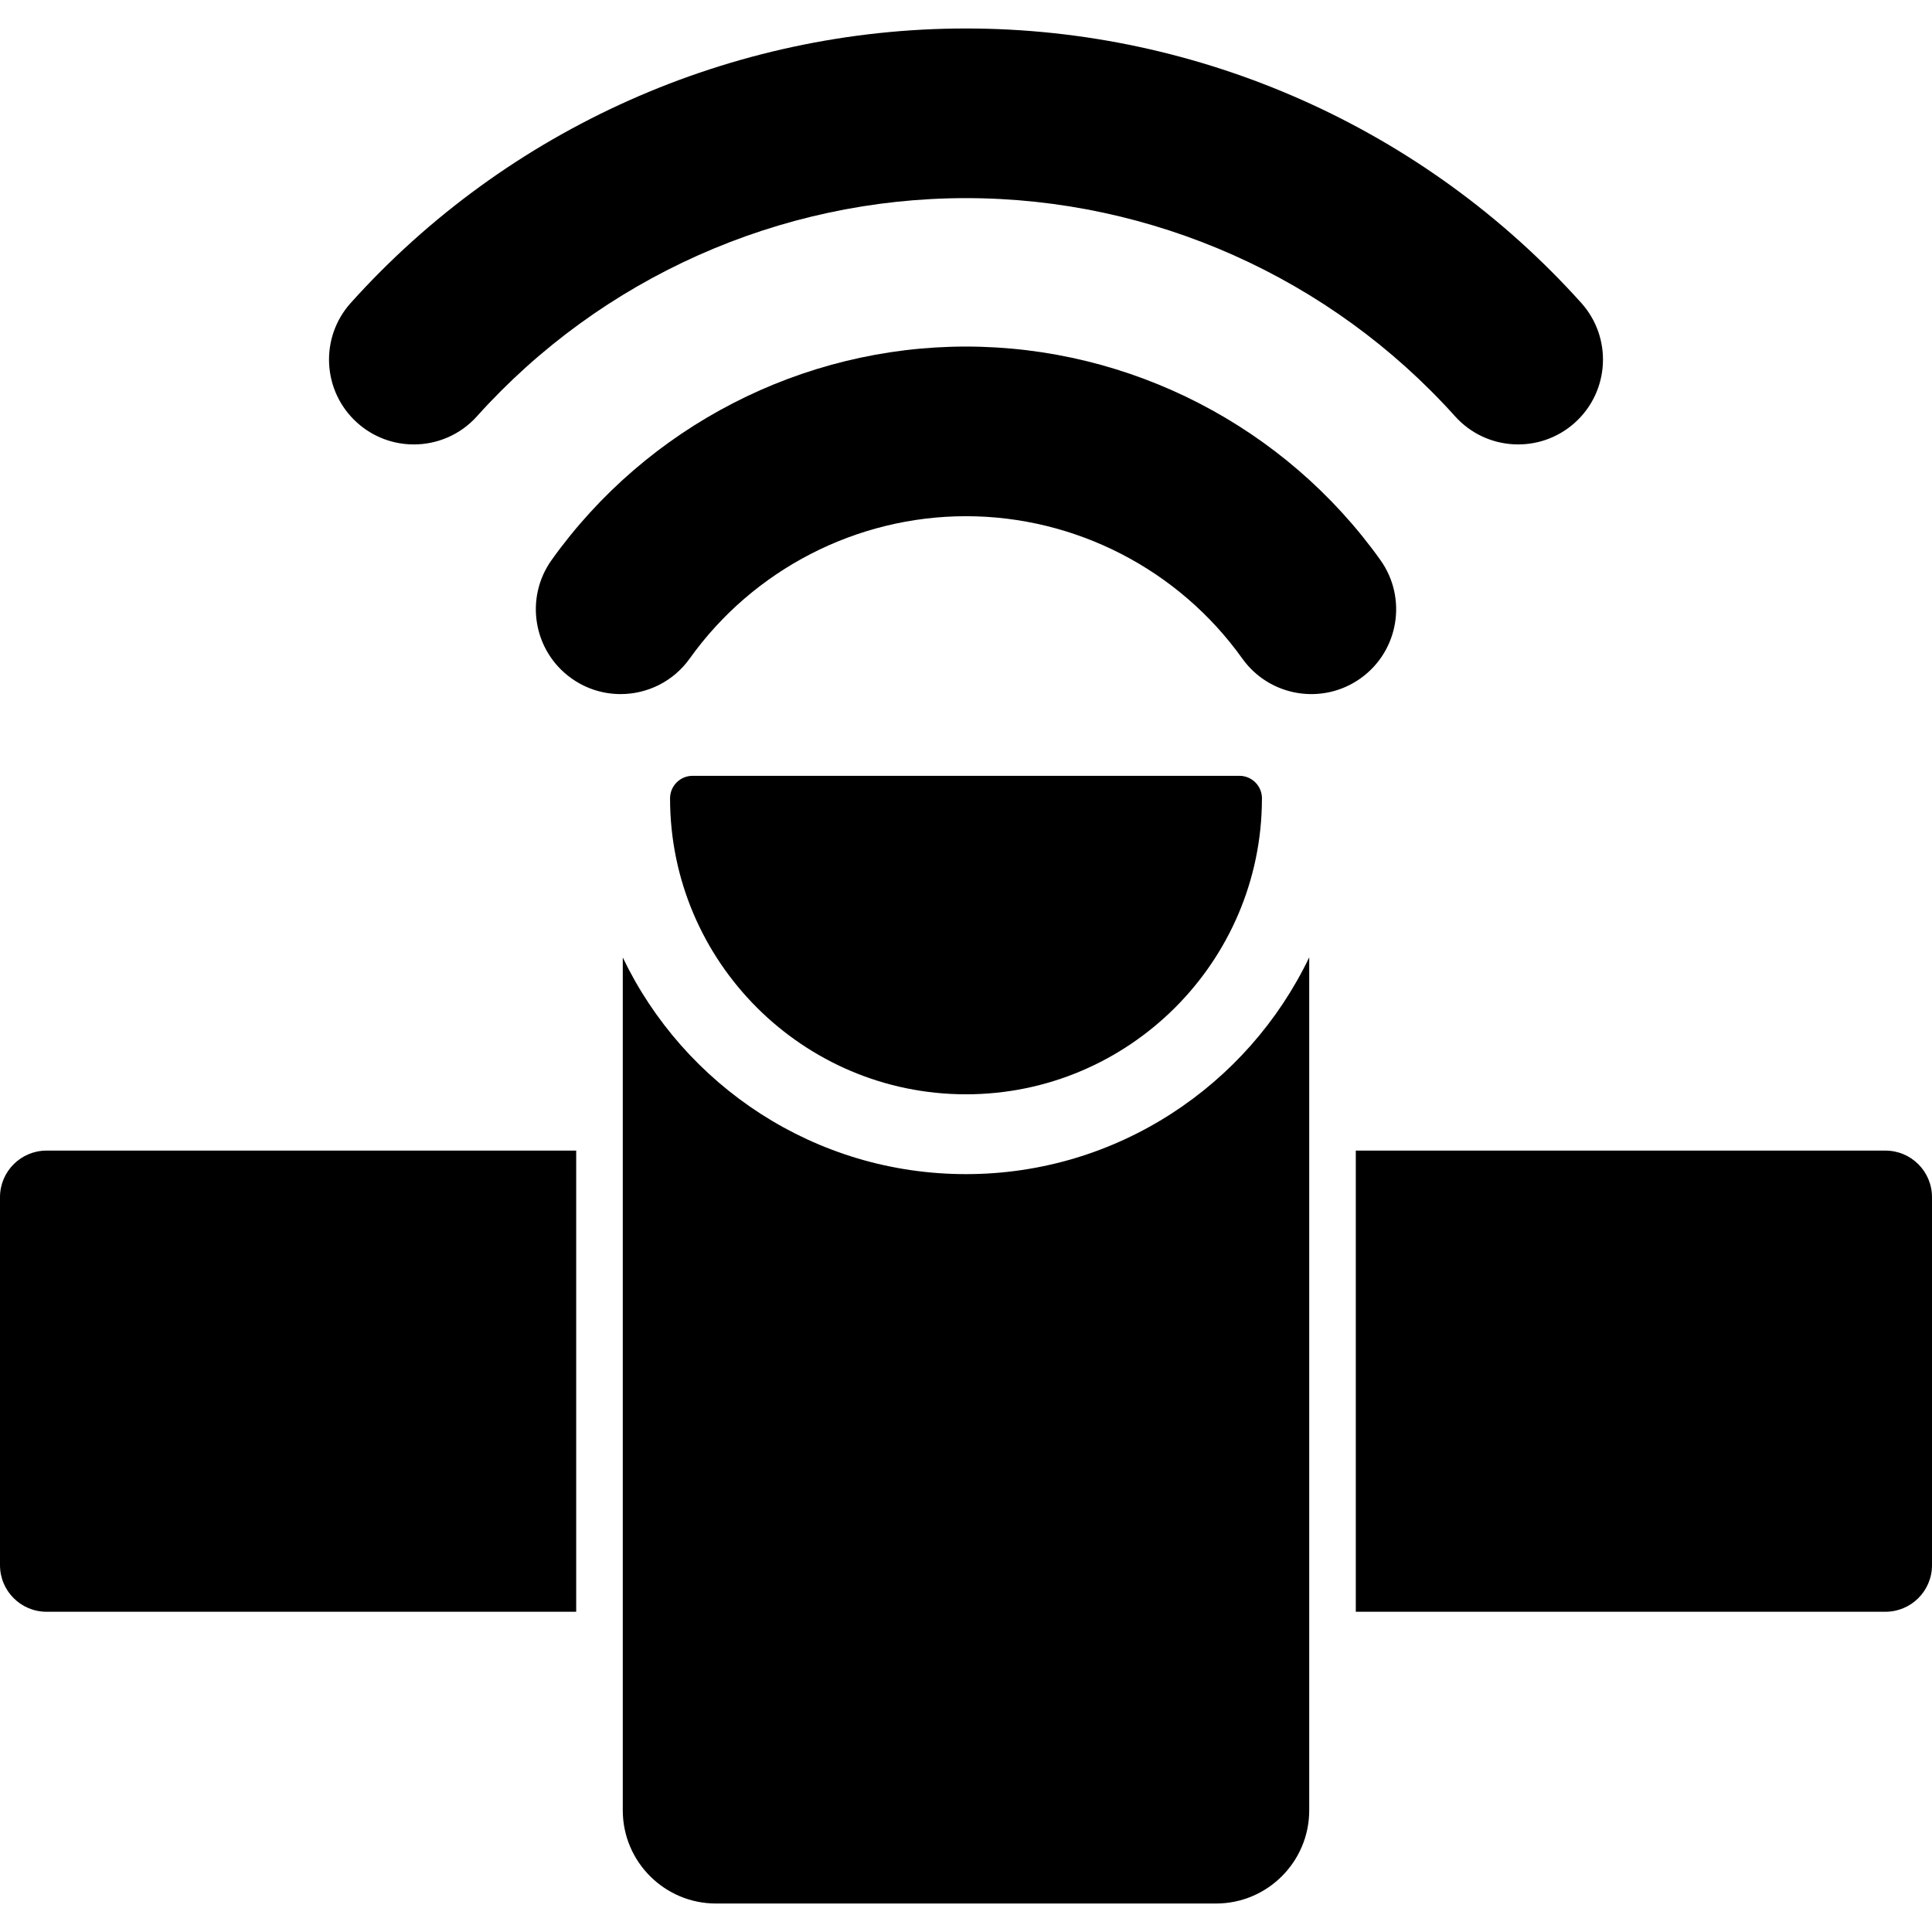 <?xml version="1.0" encoding="iso-8859-1"?>
<!-- Uploaded to: SVG Repo, www.svgrepo.com, Generator: SVG Repo Mixer Tools -->
<svg fill="#000000" height="800px" width="800px" version="1.1" id="Capa_1" xmlns="http://www.w3.org/2000/svg" xmlns:xlink="http://www.w3.org/1999/xlink" 
	 viewBox="0 0 612 612" xml:space="preserve">
<g>
	<g>
		<path d="M597.242,364.475H429.477v146.083h167.766c8.15,0,14.758-6.604,14.758-14.754V379.228
			C612,371.081,605.393,364.475,597.242,364.475z"/>
		<path d="M0,379.23v116.576c0,8.15,6.606,14.754,14.756,14.754H182.52V364.477H14.756C6.606,364.475,0,371.081,0,379.23z"/>
		<path d="M306,346.643c51.612,0,93.62-41.928,93.742-93.513c0.003-0.08,0.01-0.156,0.01-0.236c0-3.942-3.196-7.138-7.14-7.138
			h-0.007H219.394c-3.944,0-7.14,3.197-7.14,7.138C212.254,304.584,254.307,346.643,306,346.643z"/>
		<path d="M306,371.929c-47.877,0-89.309-28.075-108.724-68.624v270.161c0,16.274,13.239,29.513,29.513,29.513h158.423
			c16.273,0,29.51-13.239,29.51-29.513V303.25C395.3,343.816,353.844,371.929,306,371.929z"/>
		<path d="M437.255,177.381c-30.232-42.33-79.298-67.6-131.255-67.6c-51.955,0-101.023,25.271-131.255,67.6
			c-8.625,12.075-5.827,28.856,6.247,37.48c4.734,3.382,10.188,5.006,15.594,5.006c8.383,0,16.643-3.913,21.886-11.253
			c20.168-28.238,52.889-45.096,87.528-45.096s67.36,16.858,87.527,45.096c8.623,12.078,25.405,14.874,37.48,6.249
			S445.88,189.457,437.255,177.381z"/>
		<path d="M113.134,133.901c5.134,4.613,11.552,6.884,17.95,6.884c7.359,0,14.69-3.007,19.994-8.91
			c39.469-43.924,95.936-69.115,154.923-69.115s115.454,25.191,154.923,69.112c9.917,11.037,26.905,11.943,37.943,2.026
			c11.036-9.919,11.943-26.907,2.026-37.944C451.248,40.708,380.213,9.021,306.002,9.021S160.755,40.708,111.11,95.955
			C101.189,106.994,102.097,123.982,113.134,133.901z"/>
	</g>
</g>
</svg>